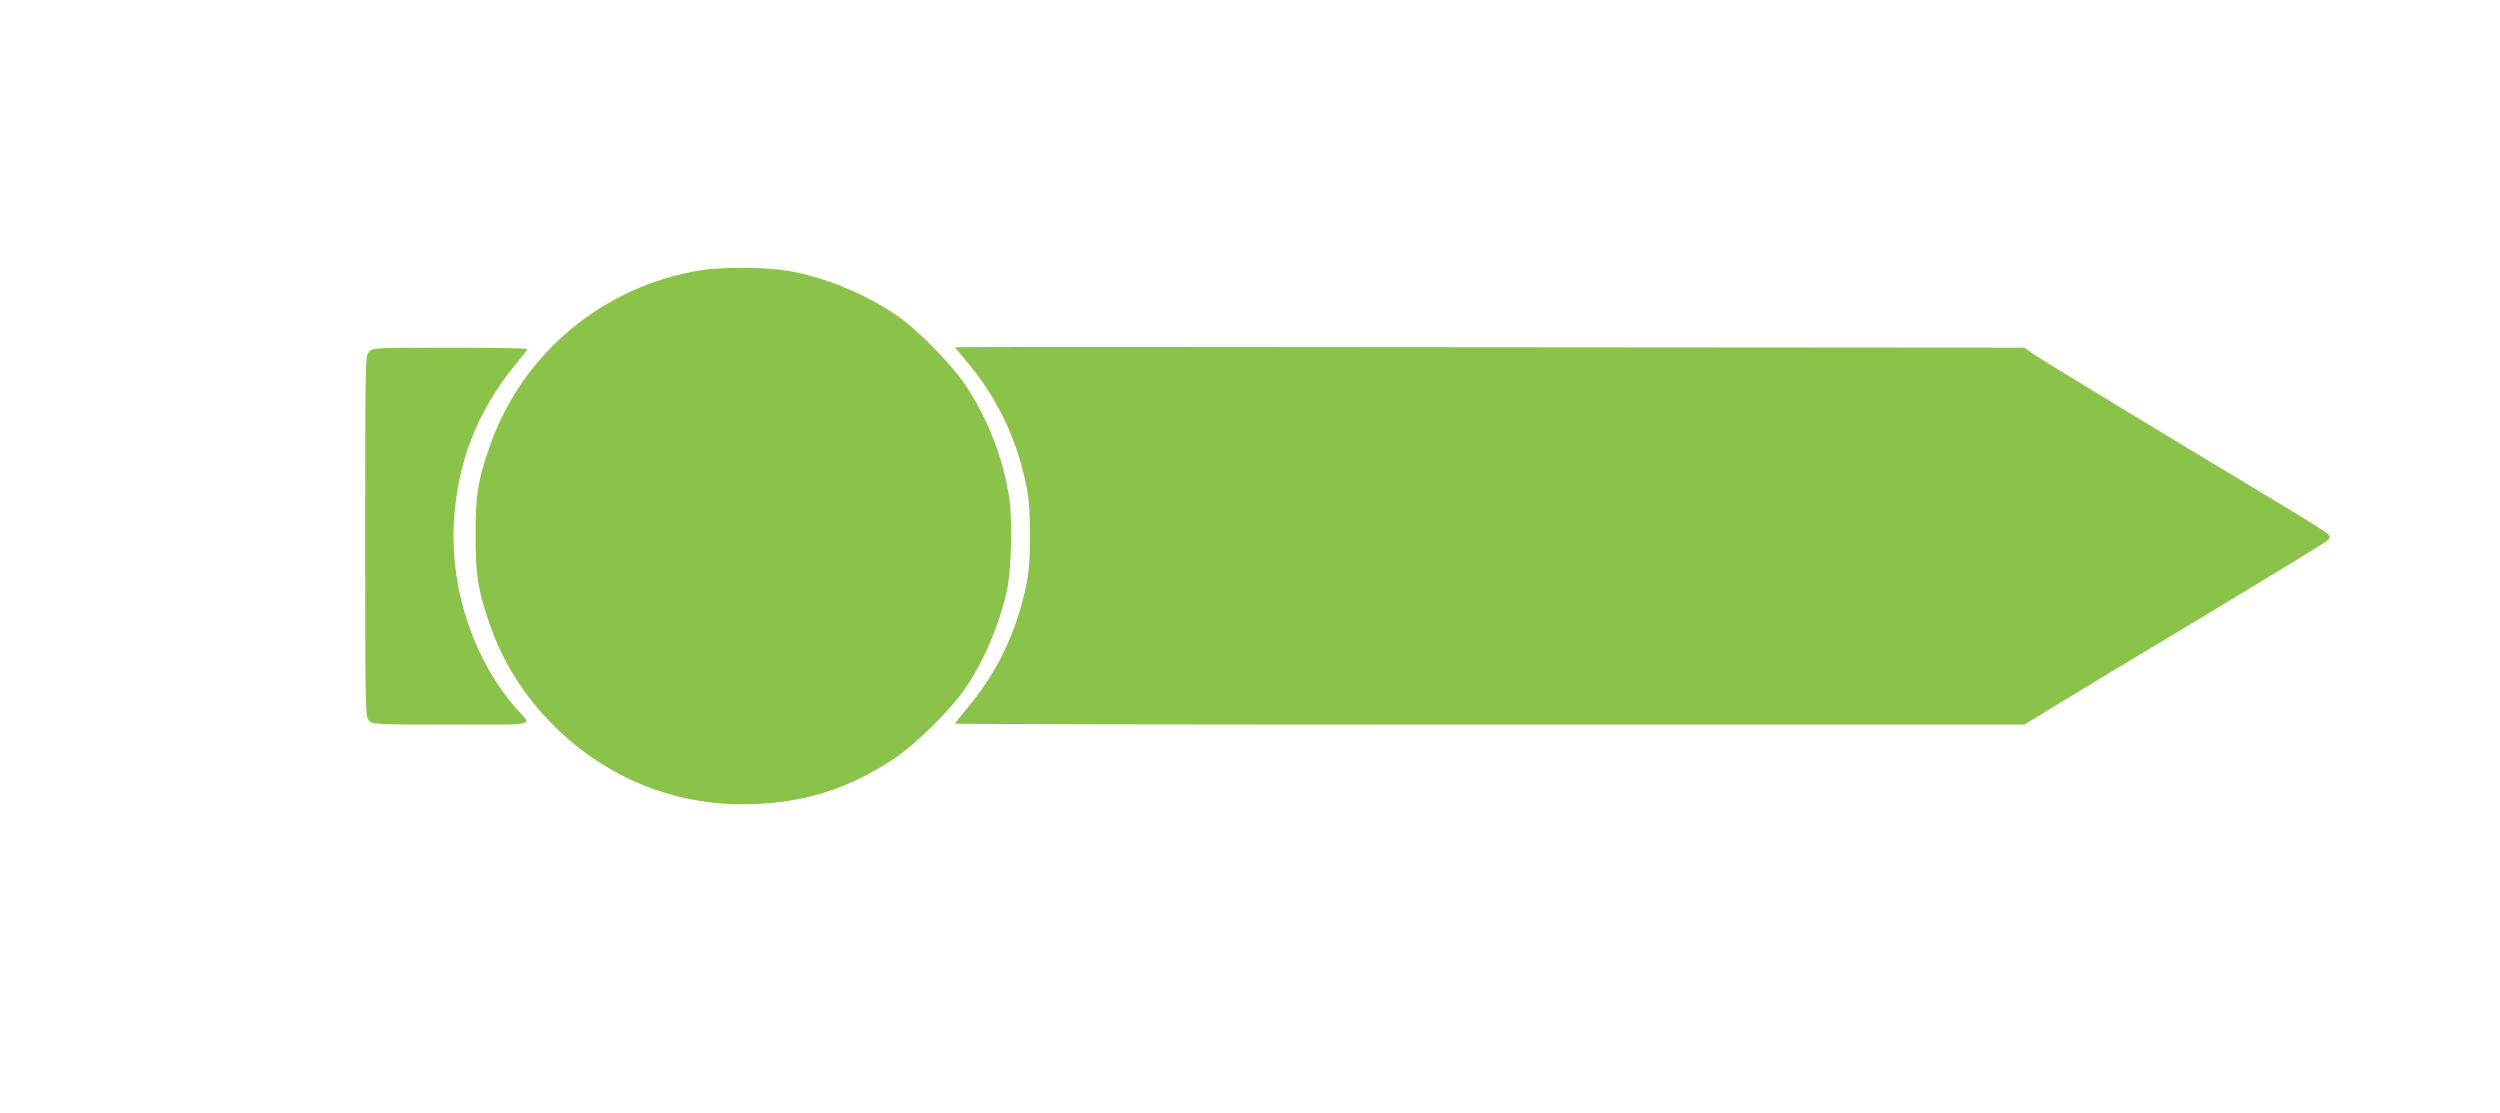 <?xml version="1.0" standalone="no"?>
<!DOCTYPE svg PUBLIC "-//W3C//DTD SVG 20010904//EN"
 "http://www.w3.org/TR/2001/REC-SVG-20010904/DTD/svg10.dtd">
<svg version="1.0" xmlns="http://www.w3.org/2000/svg"
 width="1280pt" height="570pt" viewBox="0 0 1280 570"
 preserveAspectRatio="xMidYMid meet">
<g transform="translate(0,570) scale(0.1,-0.1)"
fill="#8bc34a" stroke="none">
<path d="M3580 4315 c-496 -83 -906 -426 -1070 -894 -63 -177 -75 -251 -75
-461 0 -207 12 -281 72 -455 68 -196 176 -368 328 -520 276 -275 637 -417
1025 -402 266 10 485 80 711 228 114 74 301 259 374 369 98 147 171 320 210
495 24 108 30 370 11 485 -33 204 -109 396 -223 569 -70 105 -250 288 -354
358 -162 110 -372 196 -558 227 -113 19 -342 20 -451 1z"/>
<path d="M4890 3922 c0 -2 26 -34 57 -70 154 -182 254 -386 305 -625 17 -81
21 -136 21 -267 0 -131 -4 -186 -21 -267 -51 -239 -151 -444 -306 -626 -31
-37 -56 -69 -56 -72 0 -3 1232 -5 2738 -5 l2737 0 165 101 c91 56 435 263 765
461 330 199 609 369 619 379 16 15 17 20 6 34 -7 9 -130 86 -274 172 -553 332
-1203 727 -1241 754 l-40 29 -2738 2 c-1505 2 -2737 2 -2737 0z"/>
<path d="M1890 3900 c-20 -20 -20 -33 -20 -945 0 -912 0 -925 20 -945 19 -19
33 -20 421 -20 454 0 414 -10 331 84 -212 242 -333 595 -319 931 13 315 118
589 318 831 33 39 59 74 59 77 0 4 -178 7 -395 7 -382 0 -396 -1 -415 -20z"/>
</g>
</svg>

